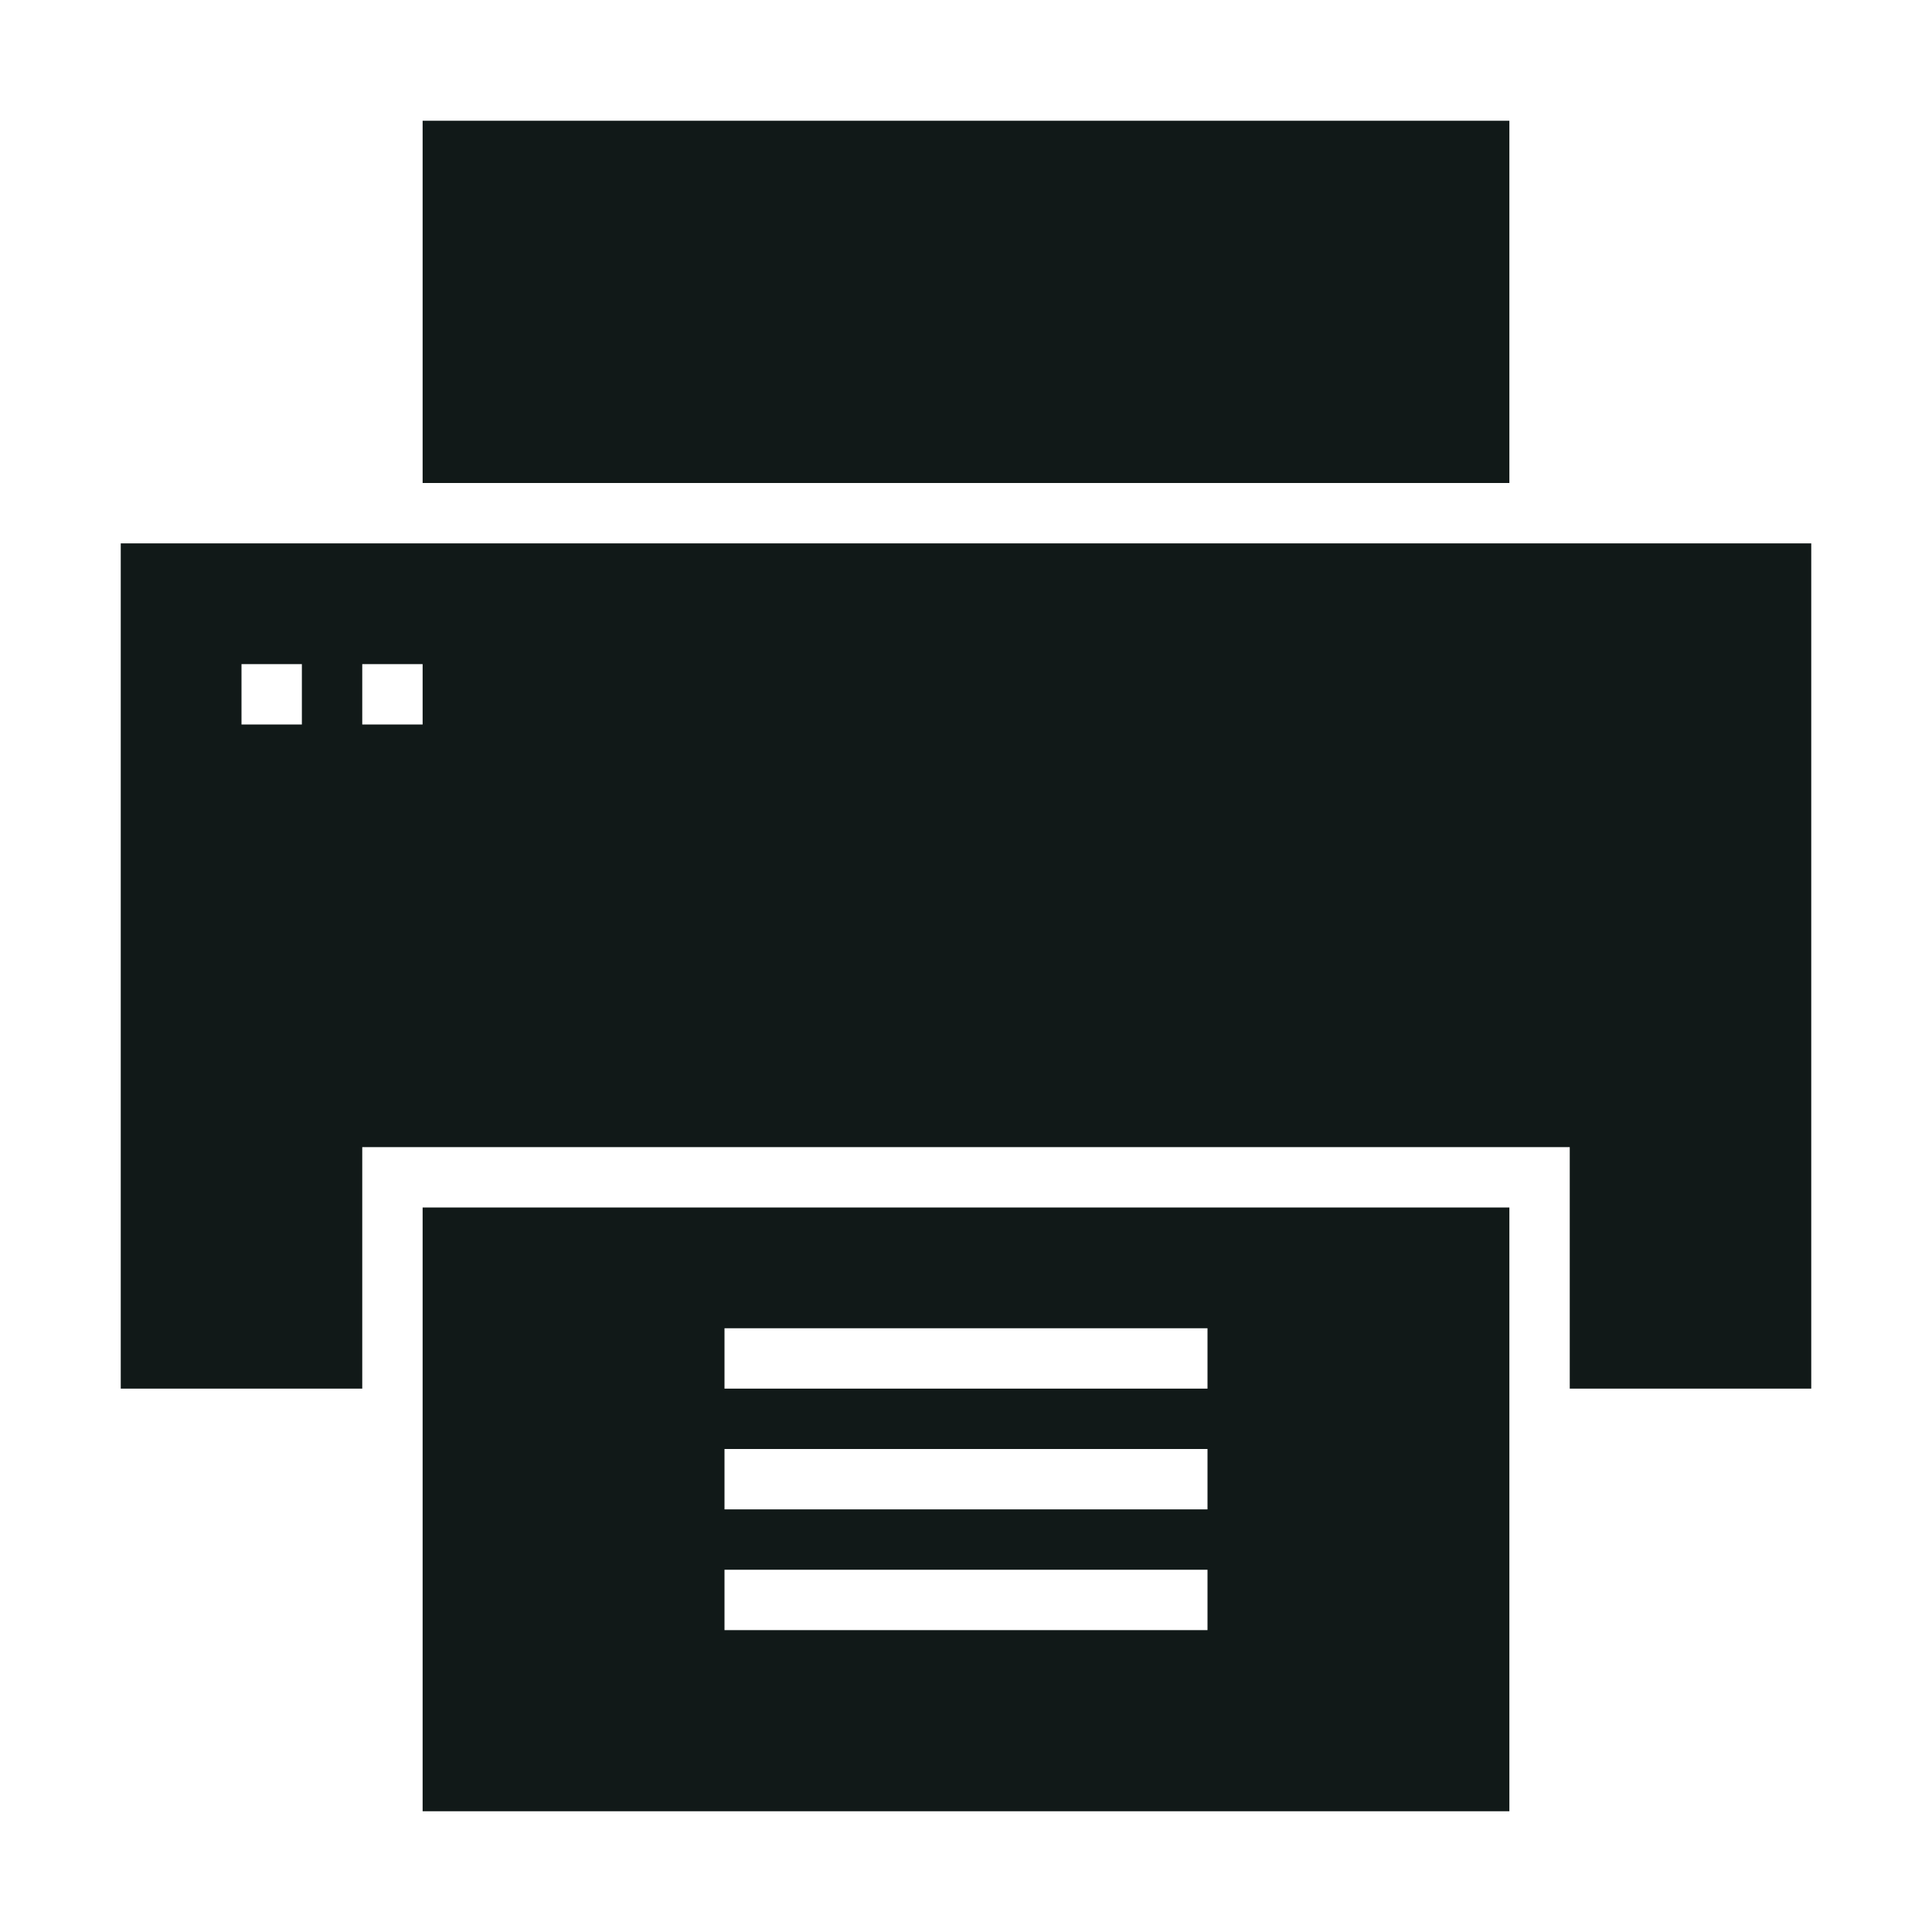 <?xml version="1.0" encoding="utf-8"?>
<svg version="1.1" id="Uploaded to svgrepo.com" xmlns="http://www.w3.org/2000/svg" xmlns:xlink="http://www.w3.org/1999/xlink" 
	 width="800px" height="800px" viewBox="0 0 32 32" xml:space="preserve">
<style type="text/css">
	.sharpcorners_een{fill:#111918;}
	.st0{fill:#111918;}
</style>
<path class="sharpcorners_een" d="M25,8H7V2h18V8z M30,9v14h-4v-4H6v4H2V9H30z M5,11H4v1h1V11z M7,11H6v1h1V11z M7,20h18v10H7V20z
	 M12,23h8v-1h-8V23z M12,25h8v-1h-8V25z M12,27h8v-1h-8V27z"/>
</svg>